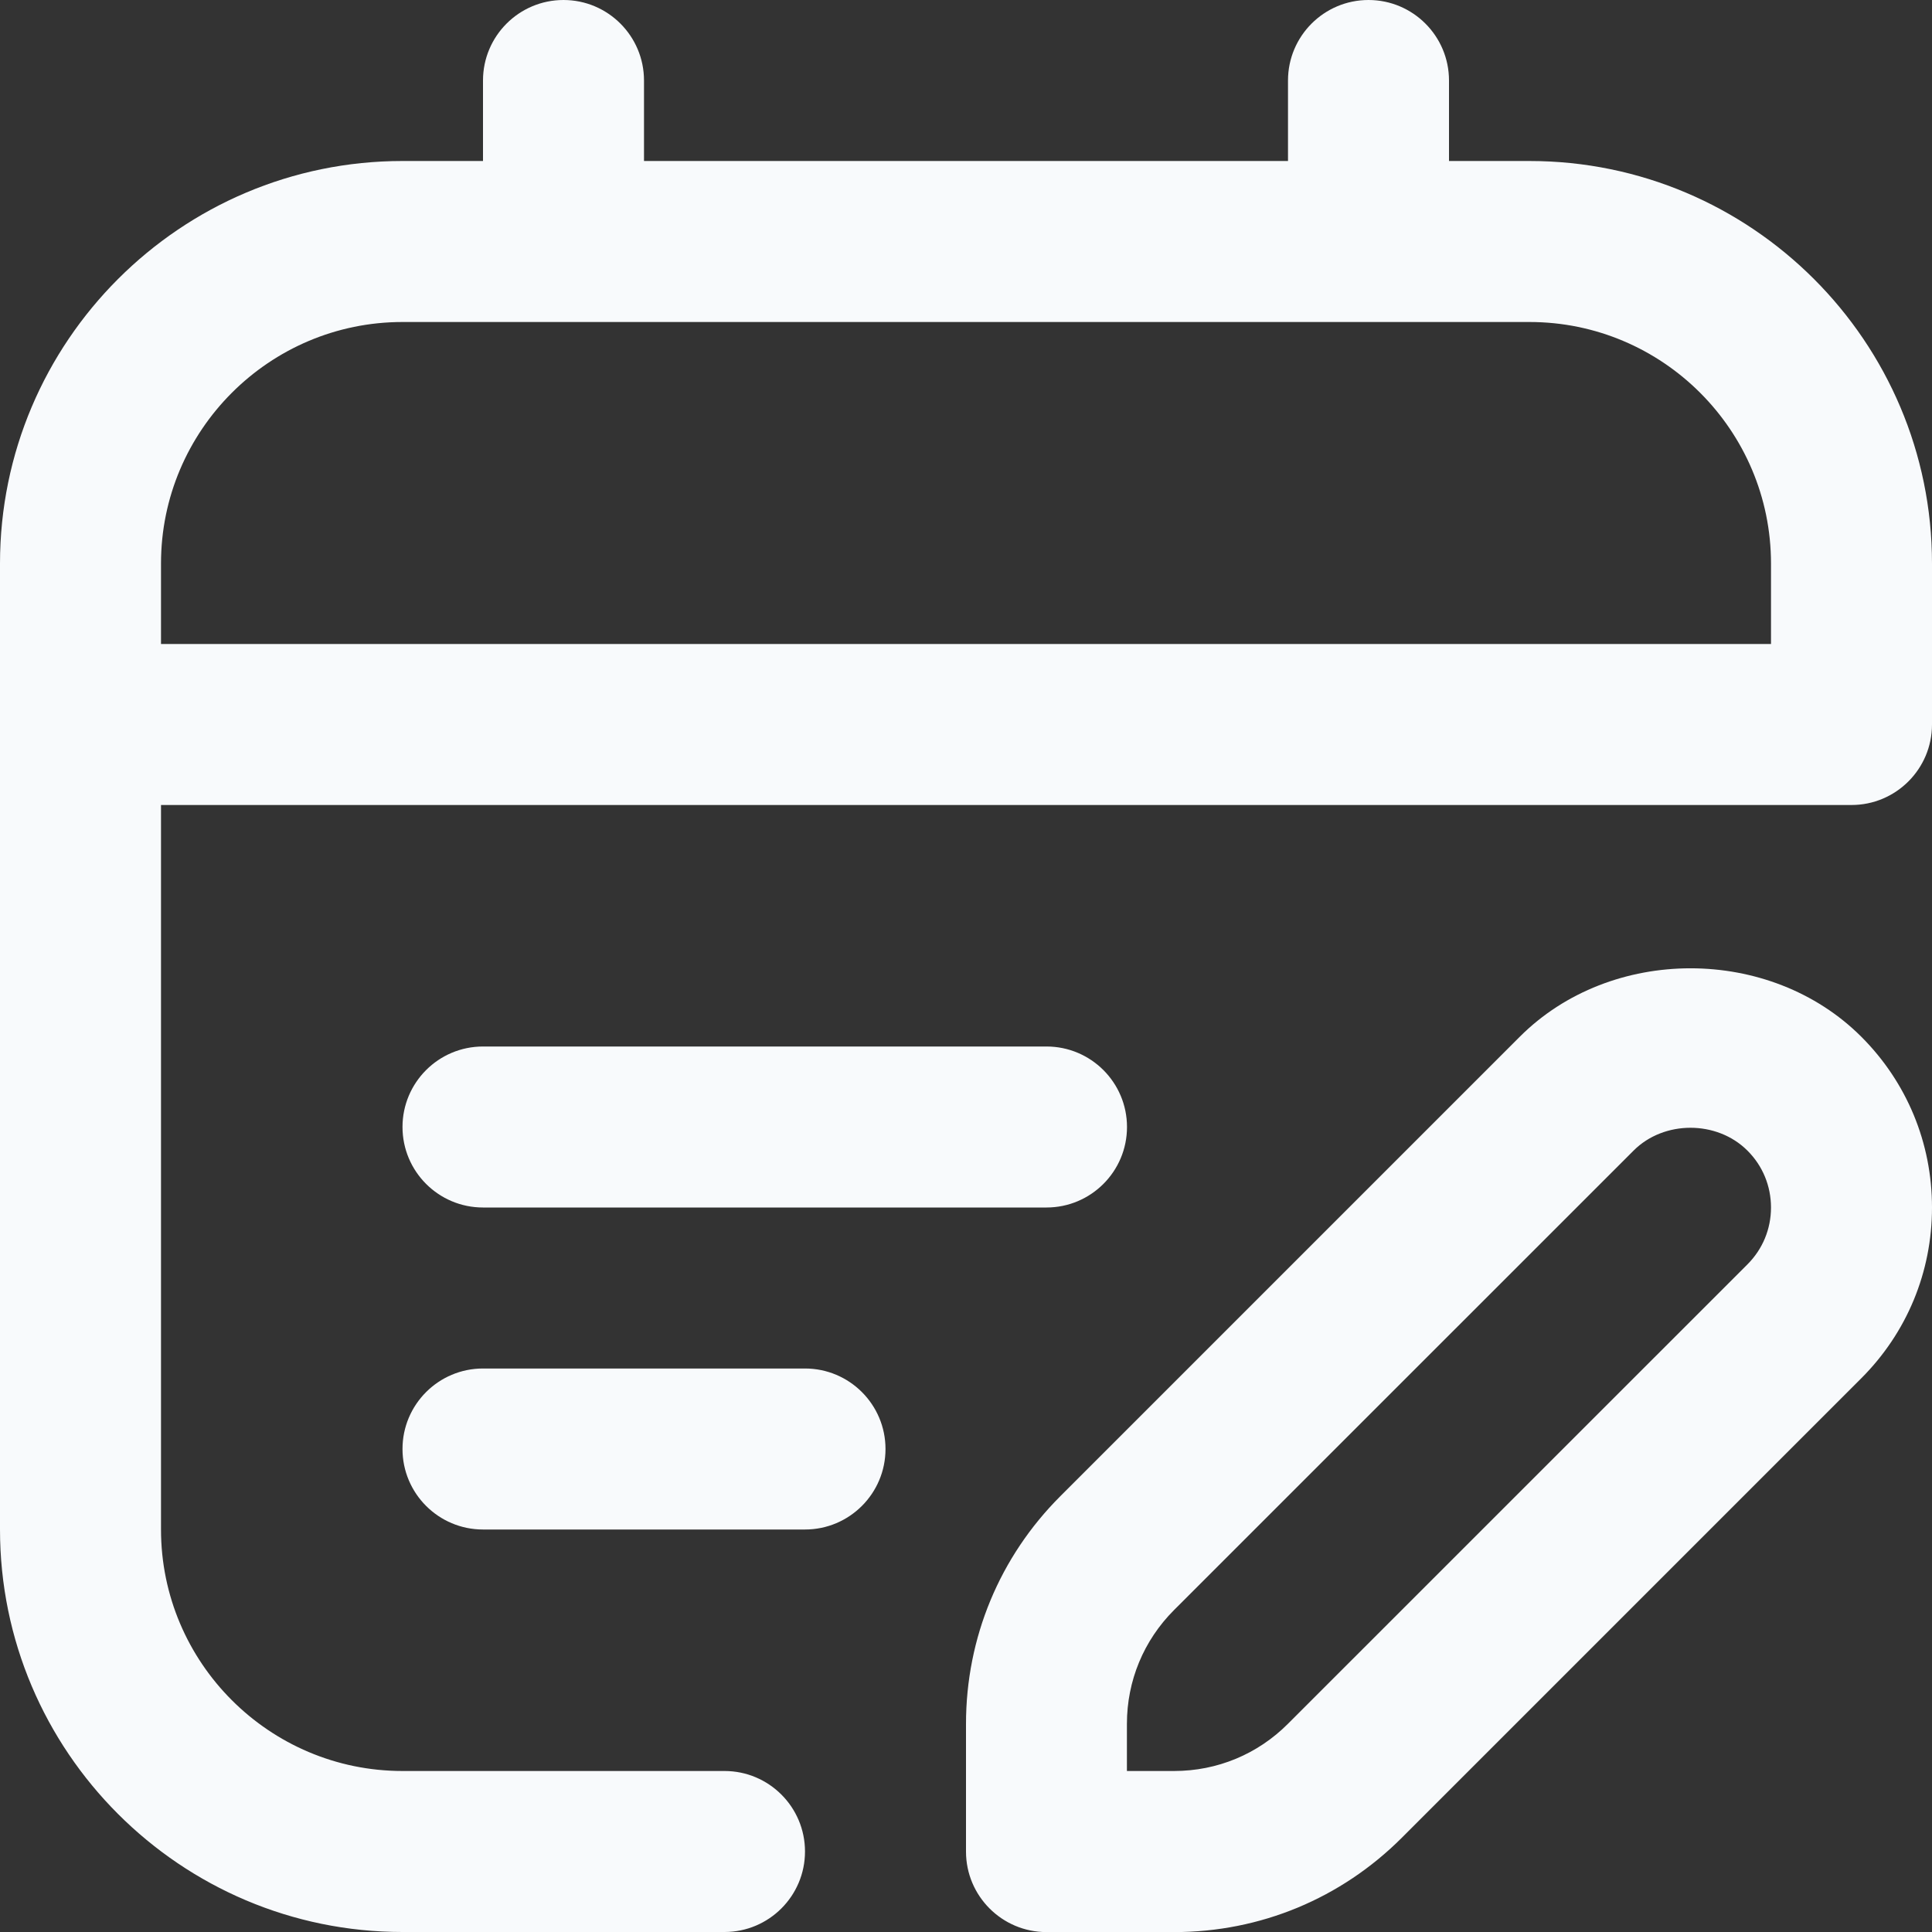 <?xml version="1.0" encoding="UTF-8"?> <svg xmlns="http://www.w3.org/2000/svg" xmlns:xlink="http://www.w3.org/1999/xlink" version="1.1" id="Layer_1" x="0px" y="0px" width="512px" height="512px" viewBox="0 0 512 512" xml:space="preserve"><rect x="0" y="0" width="512" height="512" fill="#333333" stroke="none"/> <path fill="#F8FAFC" d="M405.333,42.667H384V21.333C384,9.558,374.442,0,362.667,0c-11.776,0-21.334,9.558-21.334,21.333v21.333 H170.667V21.333C170.667,9.558,161.109,0,149.333,0S128,9.558,128,21.333v21.333h-21.333C47.851,42.667,0,90.518,0,149.333v256 C0,464.149,47.851,512,106.667,512H192c11.776,0,21.333-9.558,21.333-21.333c0-11.776-9.558-21.334-21.333-21.334h-85.333 c-35.285,0-64-28.715-64-63.999v-192h448c11.775,0,21.333-9.558,21.333-21.333v-42.667C512,90.518,464.149,42.667,405.333,42.667z M469.333,170.667H42.667v-21.333c0-35.286,28.715-64,64-64h298.667c35.286,0,64,28.714,64,64V170.667z M402.752,274.752 l-121.749,121.75C264.896,412.607,256,434.048,256,456.854v33.835c0,11.775,9.558,21.333,21.334,21.333h33.834 c22.806,0,44.224-8.896,60.331-25.003L493.248,365.27C505.344,353.174,512,337.109,512,320s-6.656-33.174-18.73-45.248 C469.077,250.56,426.923,250.56,402.752,274.752L402.752,274.752z M463.083,335.082l-121.771,121.75 c-8.043,8.063-18.752,12.501-30.166,12.501h-12.501v-12.501c0-11.392,4.438-22.102,12.501-30.165l121.771-121.749 c8.043-8.064,22.102-8.064,30.166,0c4.031,4.01,6.25,9.365,6.25,15.082S467.114,331.051,463.083,335.082z M106.667,298.667 c0-11.776,9.558-21.333,21.333-21.333h149.334c11.775,0,21.333,9.557,21.333,21.333c0,11.775-9.558,21.333-21.333,21.333H128 C116.224,320,106.667,310.442,106.667,298.667z M234.667,384c0,11.775-9.557,21.334-21.333,21.334H128 c-11.776,0-21.333-9.559-21.333-21.334s9.558-21.333,21.333-21.333h85.333C225.109,362.667,234.667,372.225,234.667,384z"></path> </svg> 